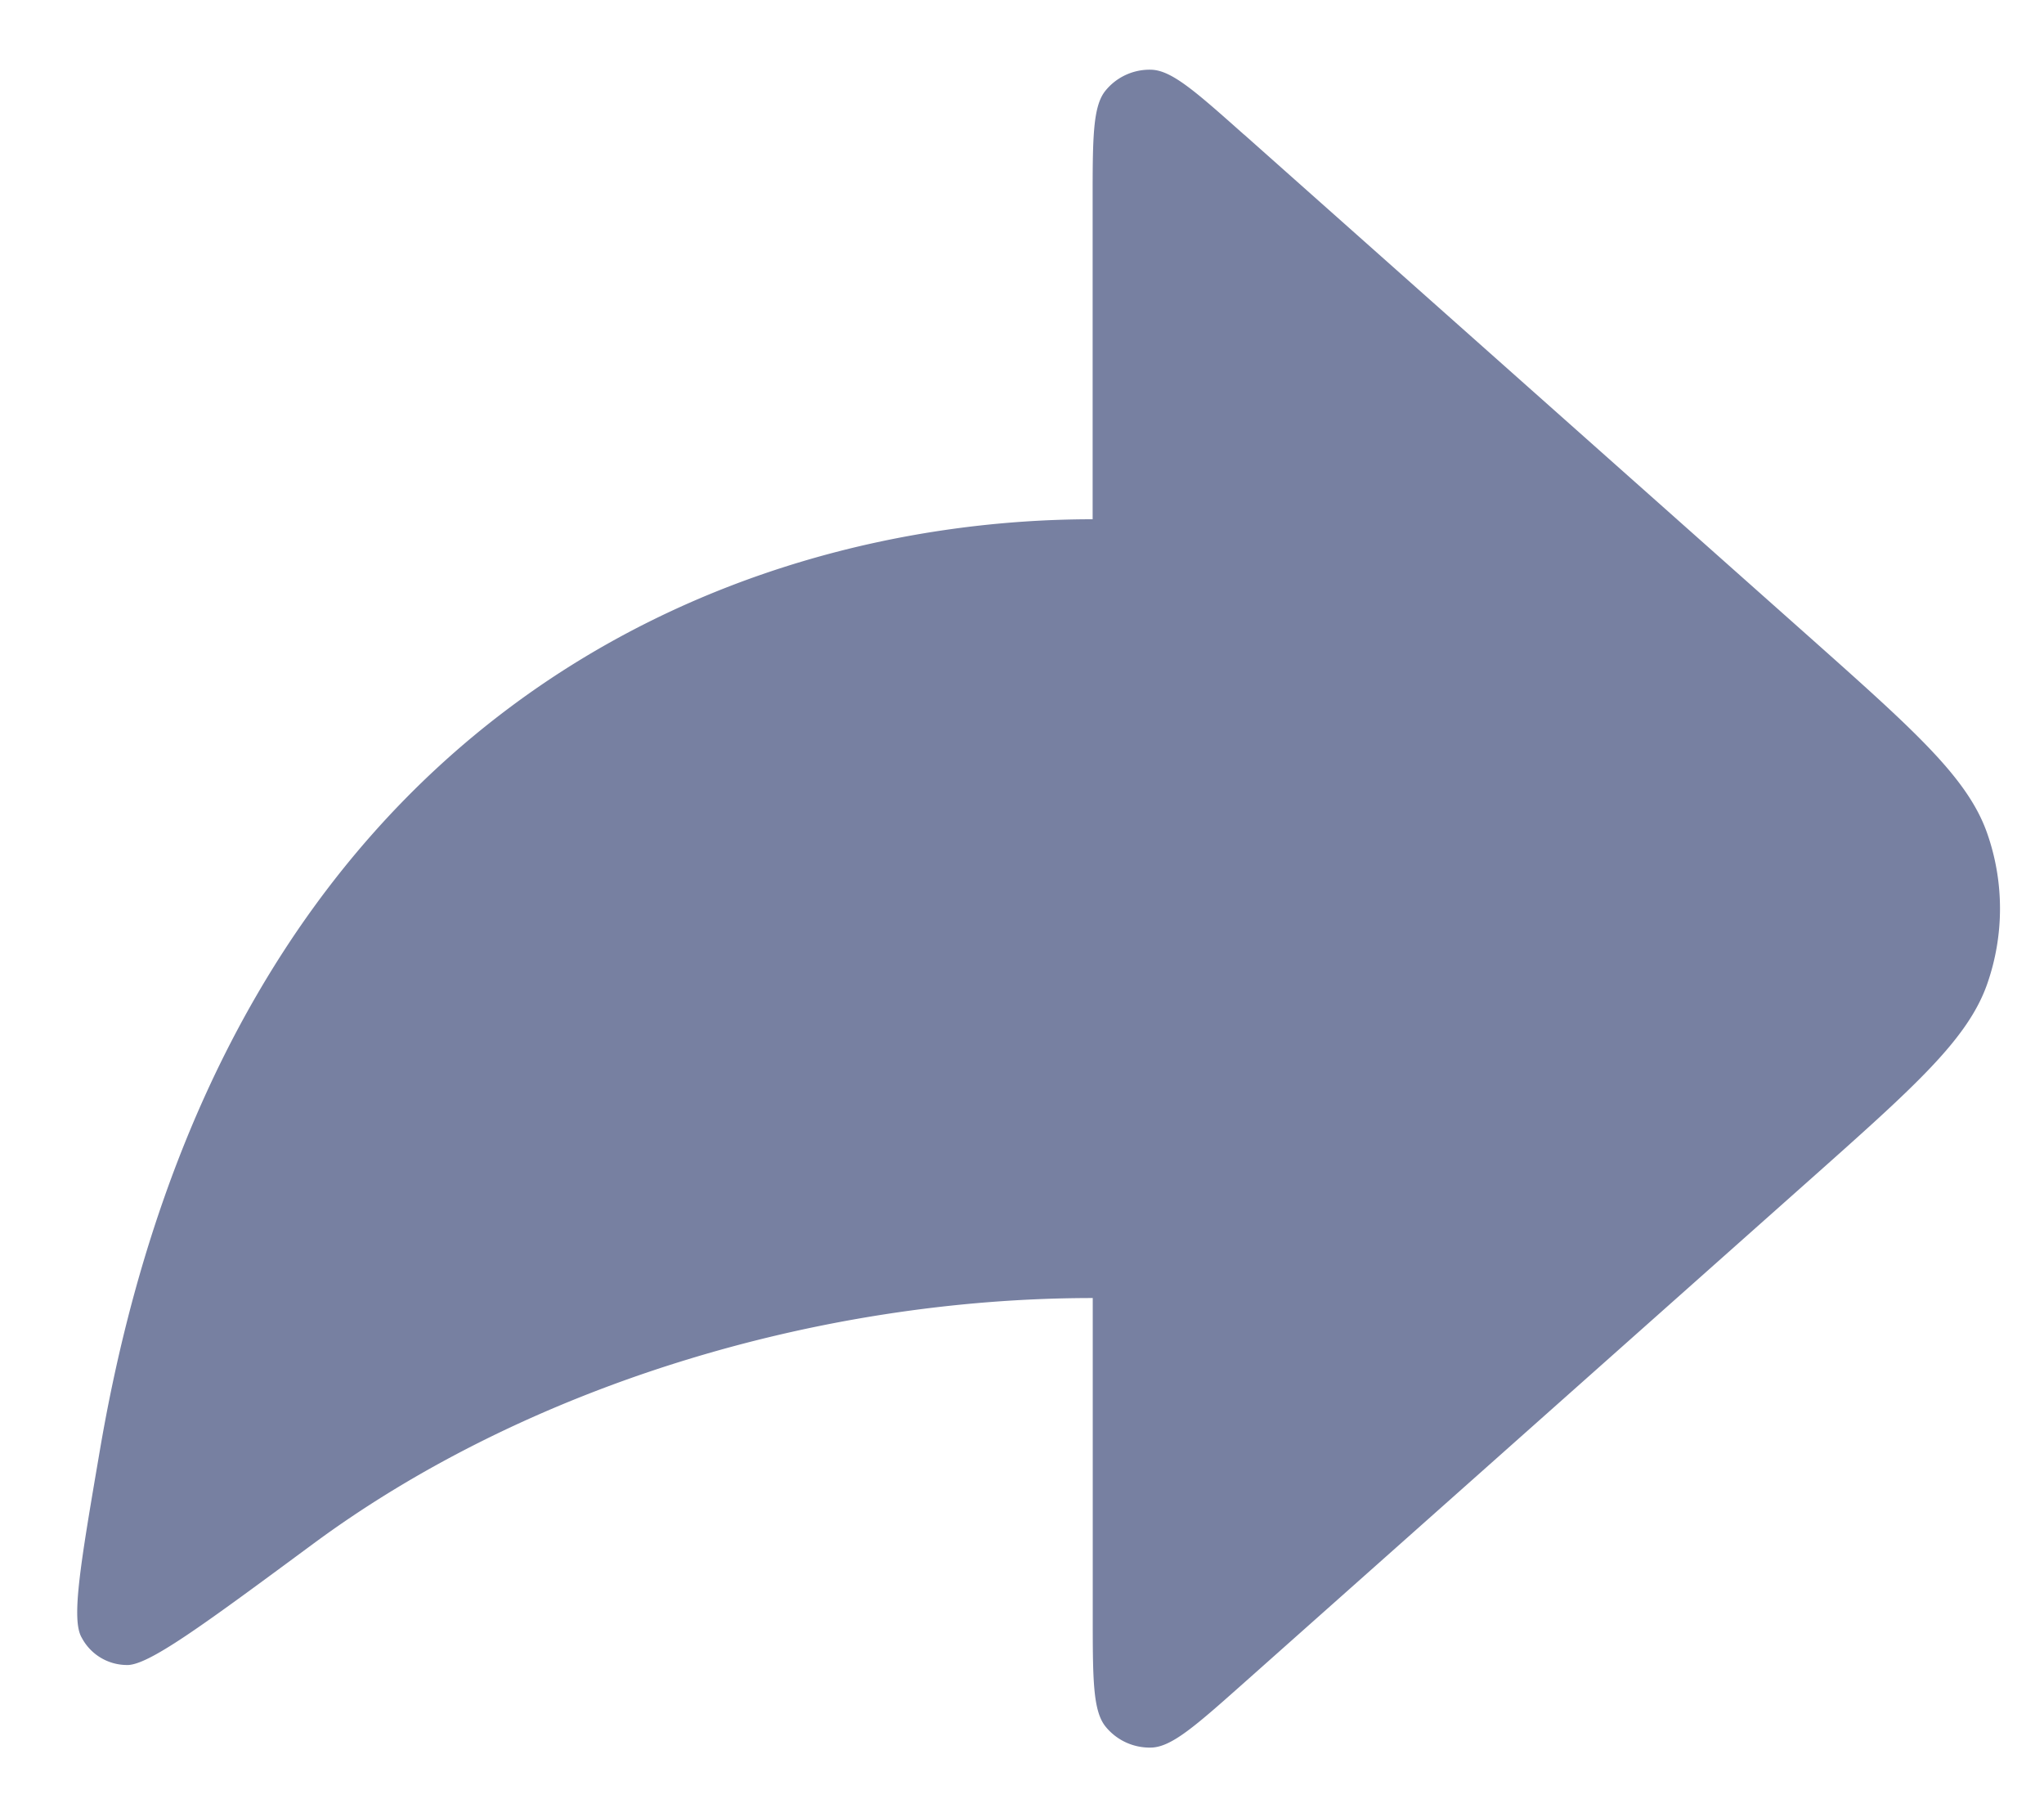 <svg width="18" height="16" fill="none" xmlns="http://www.w3.org/2000/svg"><path d="m10.955 1.184 4.978 4.424c.93.828 1.396 1.241 1.567 1.73.15.428.15.896 0 1.325-.171.488-.637.902-1.567 1.729l-4.978 4.425c-.422.375-.634.563-.813.57a.5.5 0 0 1-.404-.182c-.115-.139-.115-.421-.115-.986v-2.79c-2.428 0-4.992.78-6.865 2.164-.975.72-1.462 1.081-1.648 1.067a.451.451 0 0 1-.39-.24c-.096-.16-.01-.657.16-1.653C1.983 6.3 6.433 4.572 9.622 4.572v-2.79c0-.565 0-.848.115-.986a.5.5 0 0 1 .404-.182c.18.007.39.194.813.57Z" fill="#7780A1"/></svg>